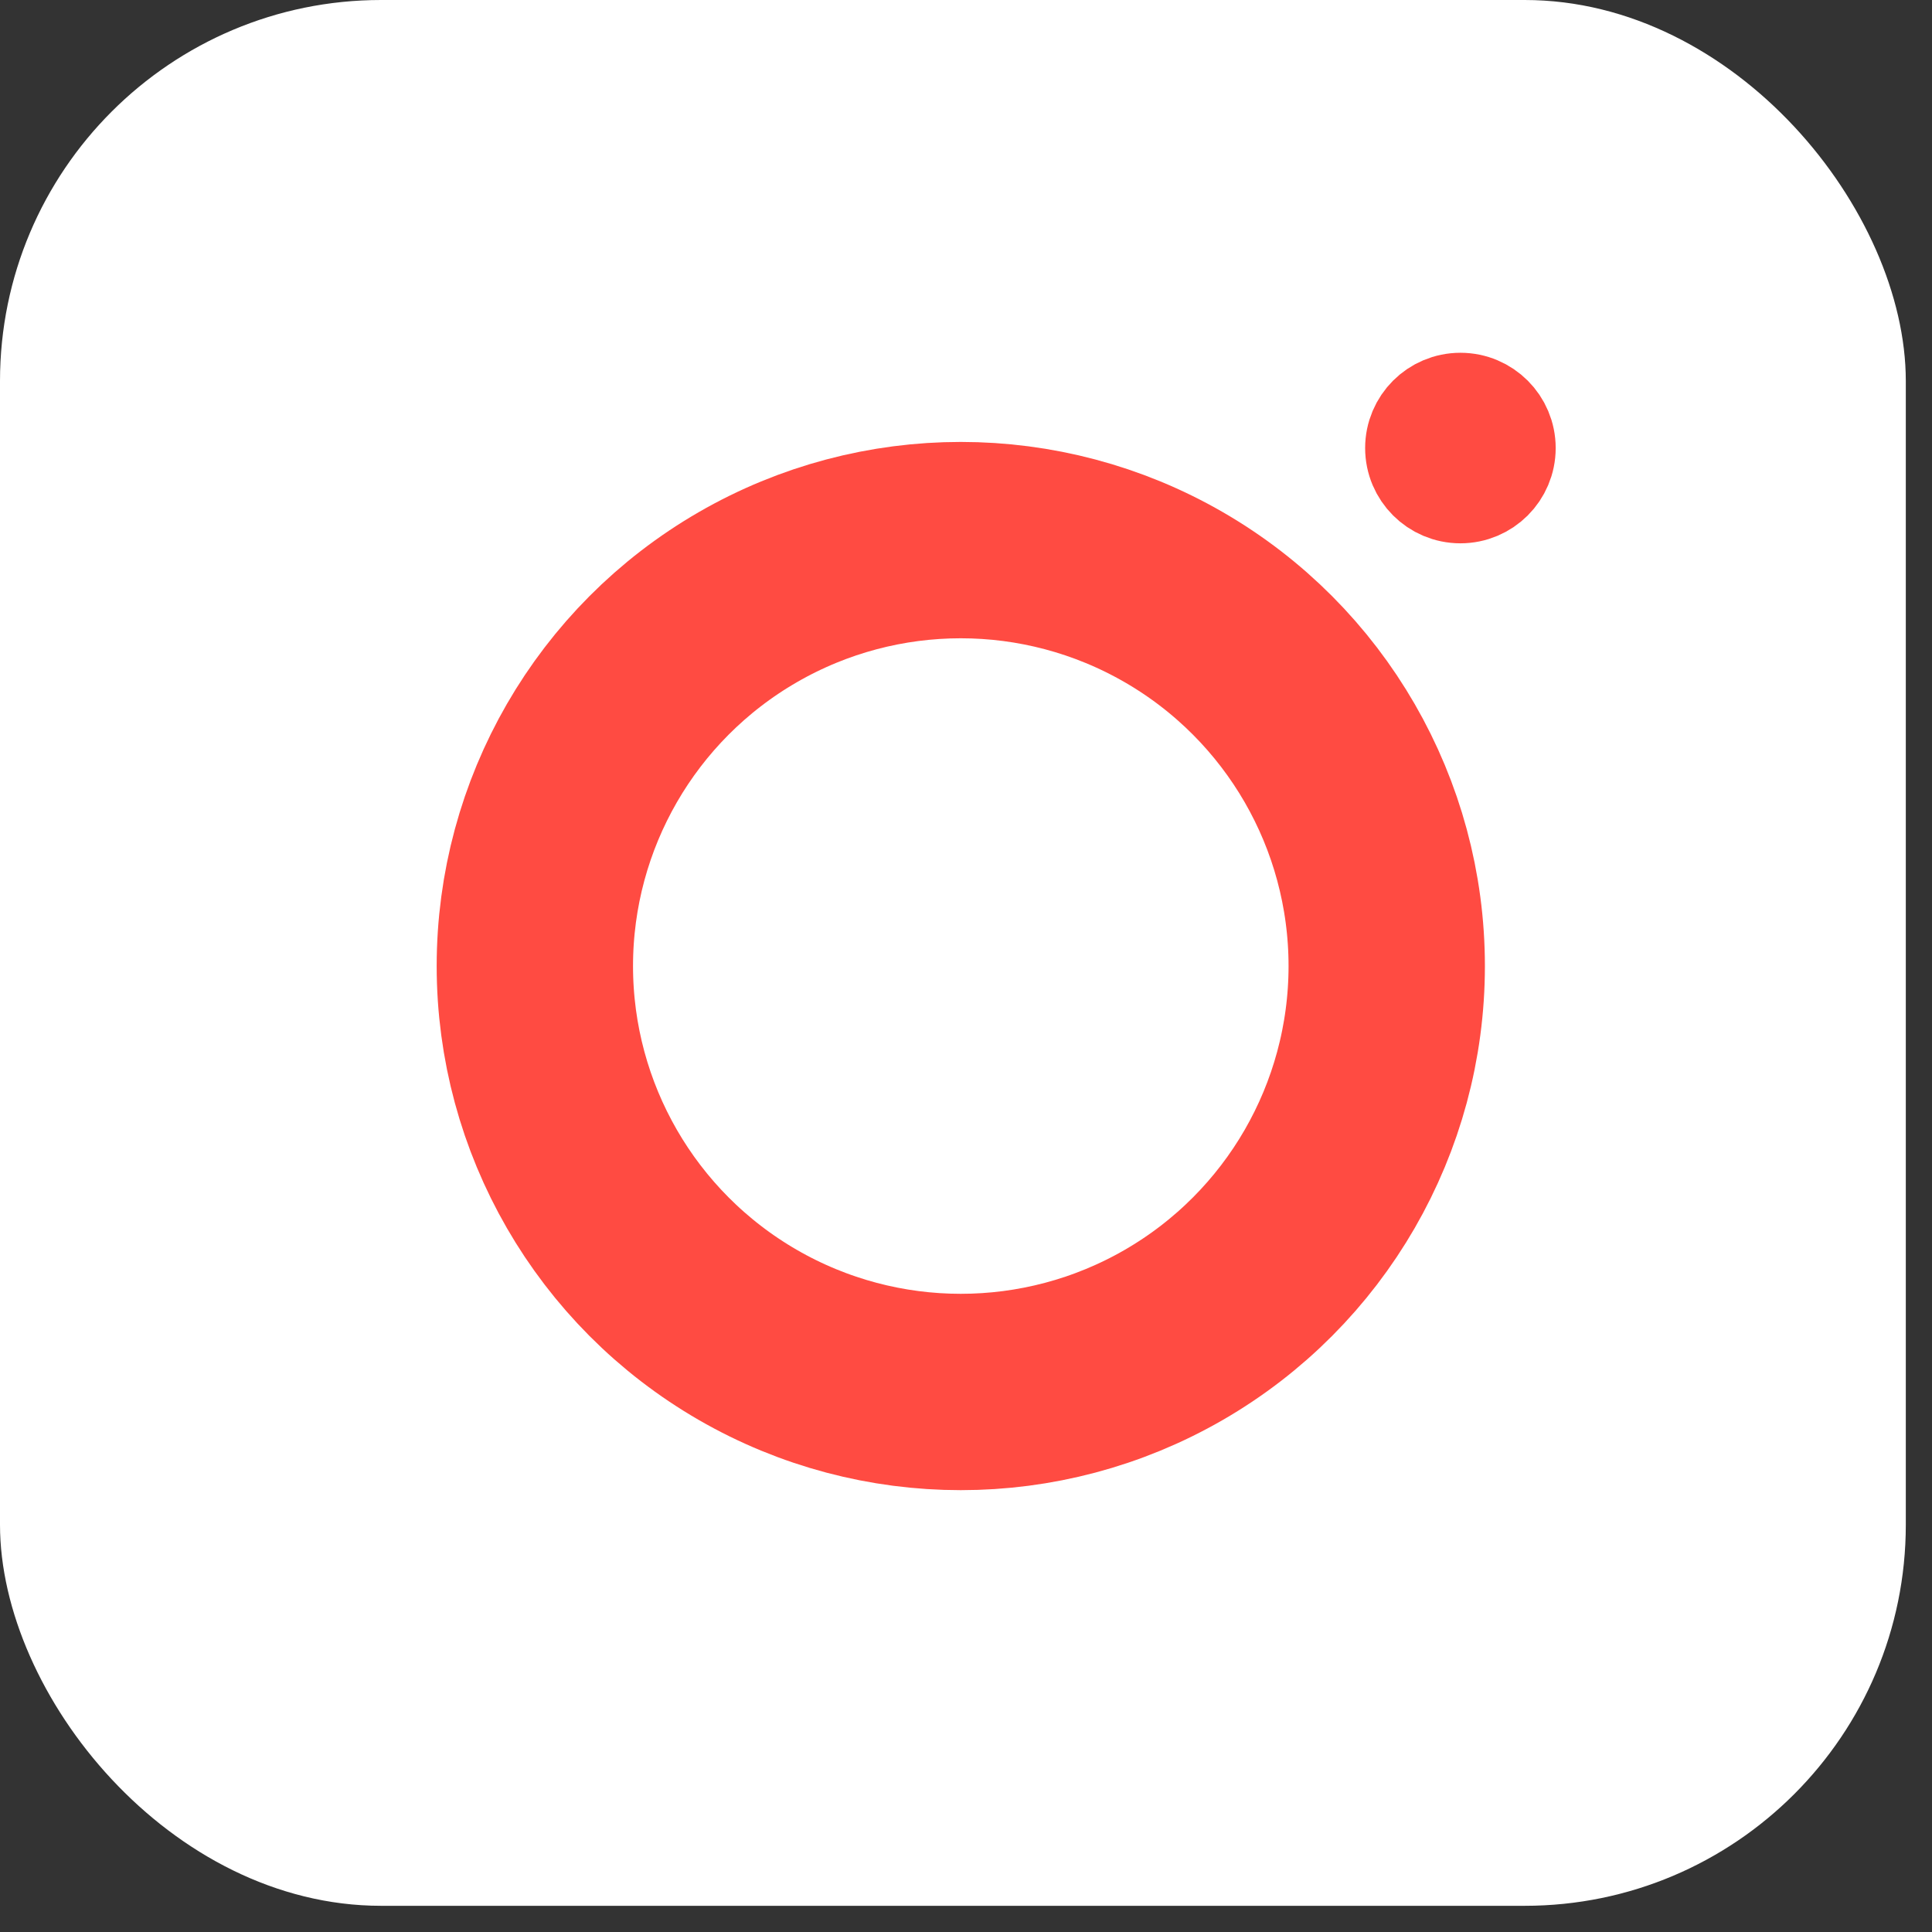 <svg width="43" height="43" viewBox="0 0 43 43" fill="none" xmlns="http://www.w3.org/2000/svg">
<rect x="0" y="0" width="43" height="43" fill="#333333" stroke="none"/>
<rect width="42.417" height="42.417" rx="8.483" fill="white"/>
<circle cx="21.384" cy="21.501" r="9.48" stroke="#FF4B42" stroke-width="4.37"/>
<circle cx="32.504" cy="9.972" r="1.06" fill="black" stroke="#FF4B42" stroke-width="2.121"/>
</svg>
